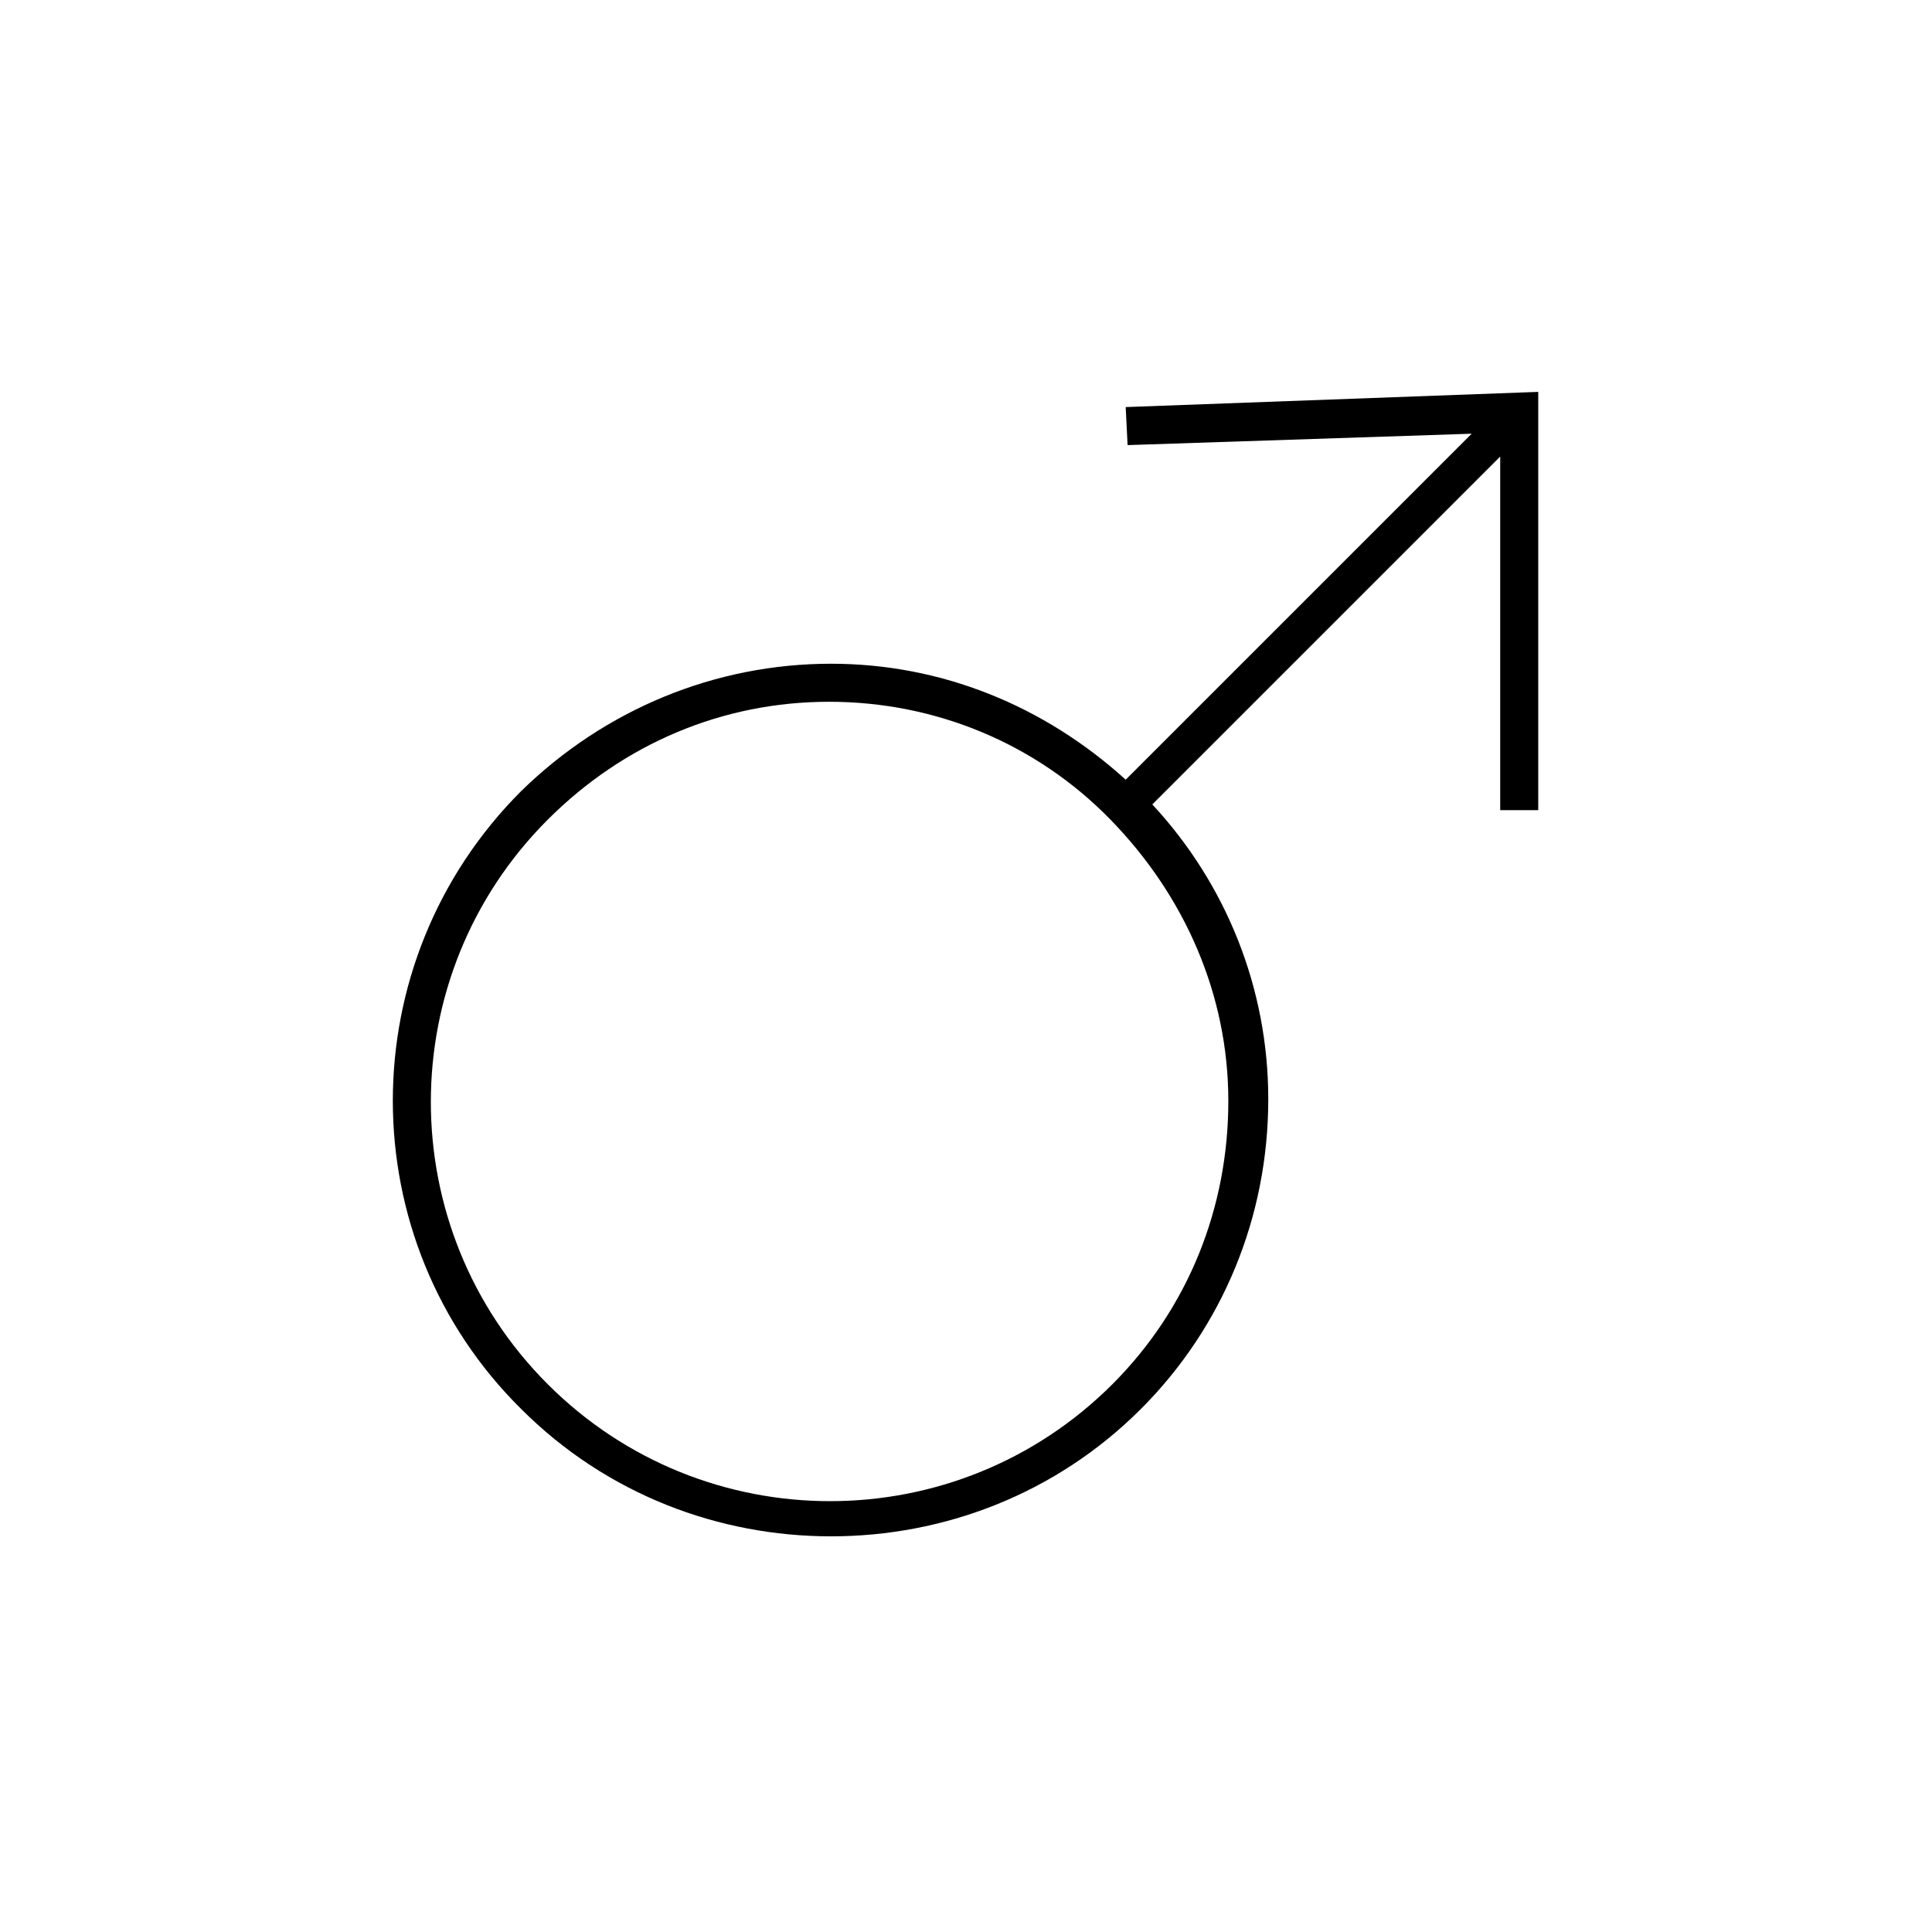 <?xml version="1.0" encoding="UTF-8"?>
<!-- Uploaded to: ICON Repo, www.svgrepo.com, Generator: ICON Repo Mixer Tools -->
<svg fill="#000000" width="800px" height="800px" version="1.1" viewBox="144 144 512 512" xmlns="http://www.w3.org/2000/svg">
 <path d="m442.32 251.88 0.504 10.078 91.188-3.023-91.691 91.691c-21.664-19.648-48.871-30.73-78.09-30.73-30.73 0-59.953 12.09-82.121 33.754-45.344 45.344-45.344 118.9 0 163.74 22.672 22.672 52.395 33.754 82.121 33.754 29.727 0 59.449-11.082 82.121-33.754 21.664-21.664 33.754-50.883 33.754-82.121 0-29.223-11.082-56.93-30.73-78.09l92.195-92.195v93.707h10.078v-110.84zm-3.527 258.96c-41.312 41.312-108.32 41.312-149.63 0s-41.312-108.32 0-149.63c20.152-20.152 46.352-31.234 74.562-31.234 28.215 0 54.914 11.082 74.562 31.234 19.648 20.152 31.234 46.352 31.234 74.562 0.004 28.215-10.574 54.918-30.727 75.07z"/>
</svg>